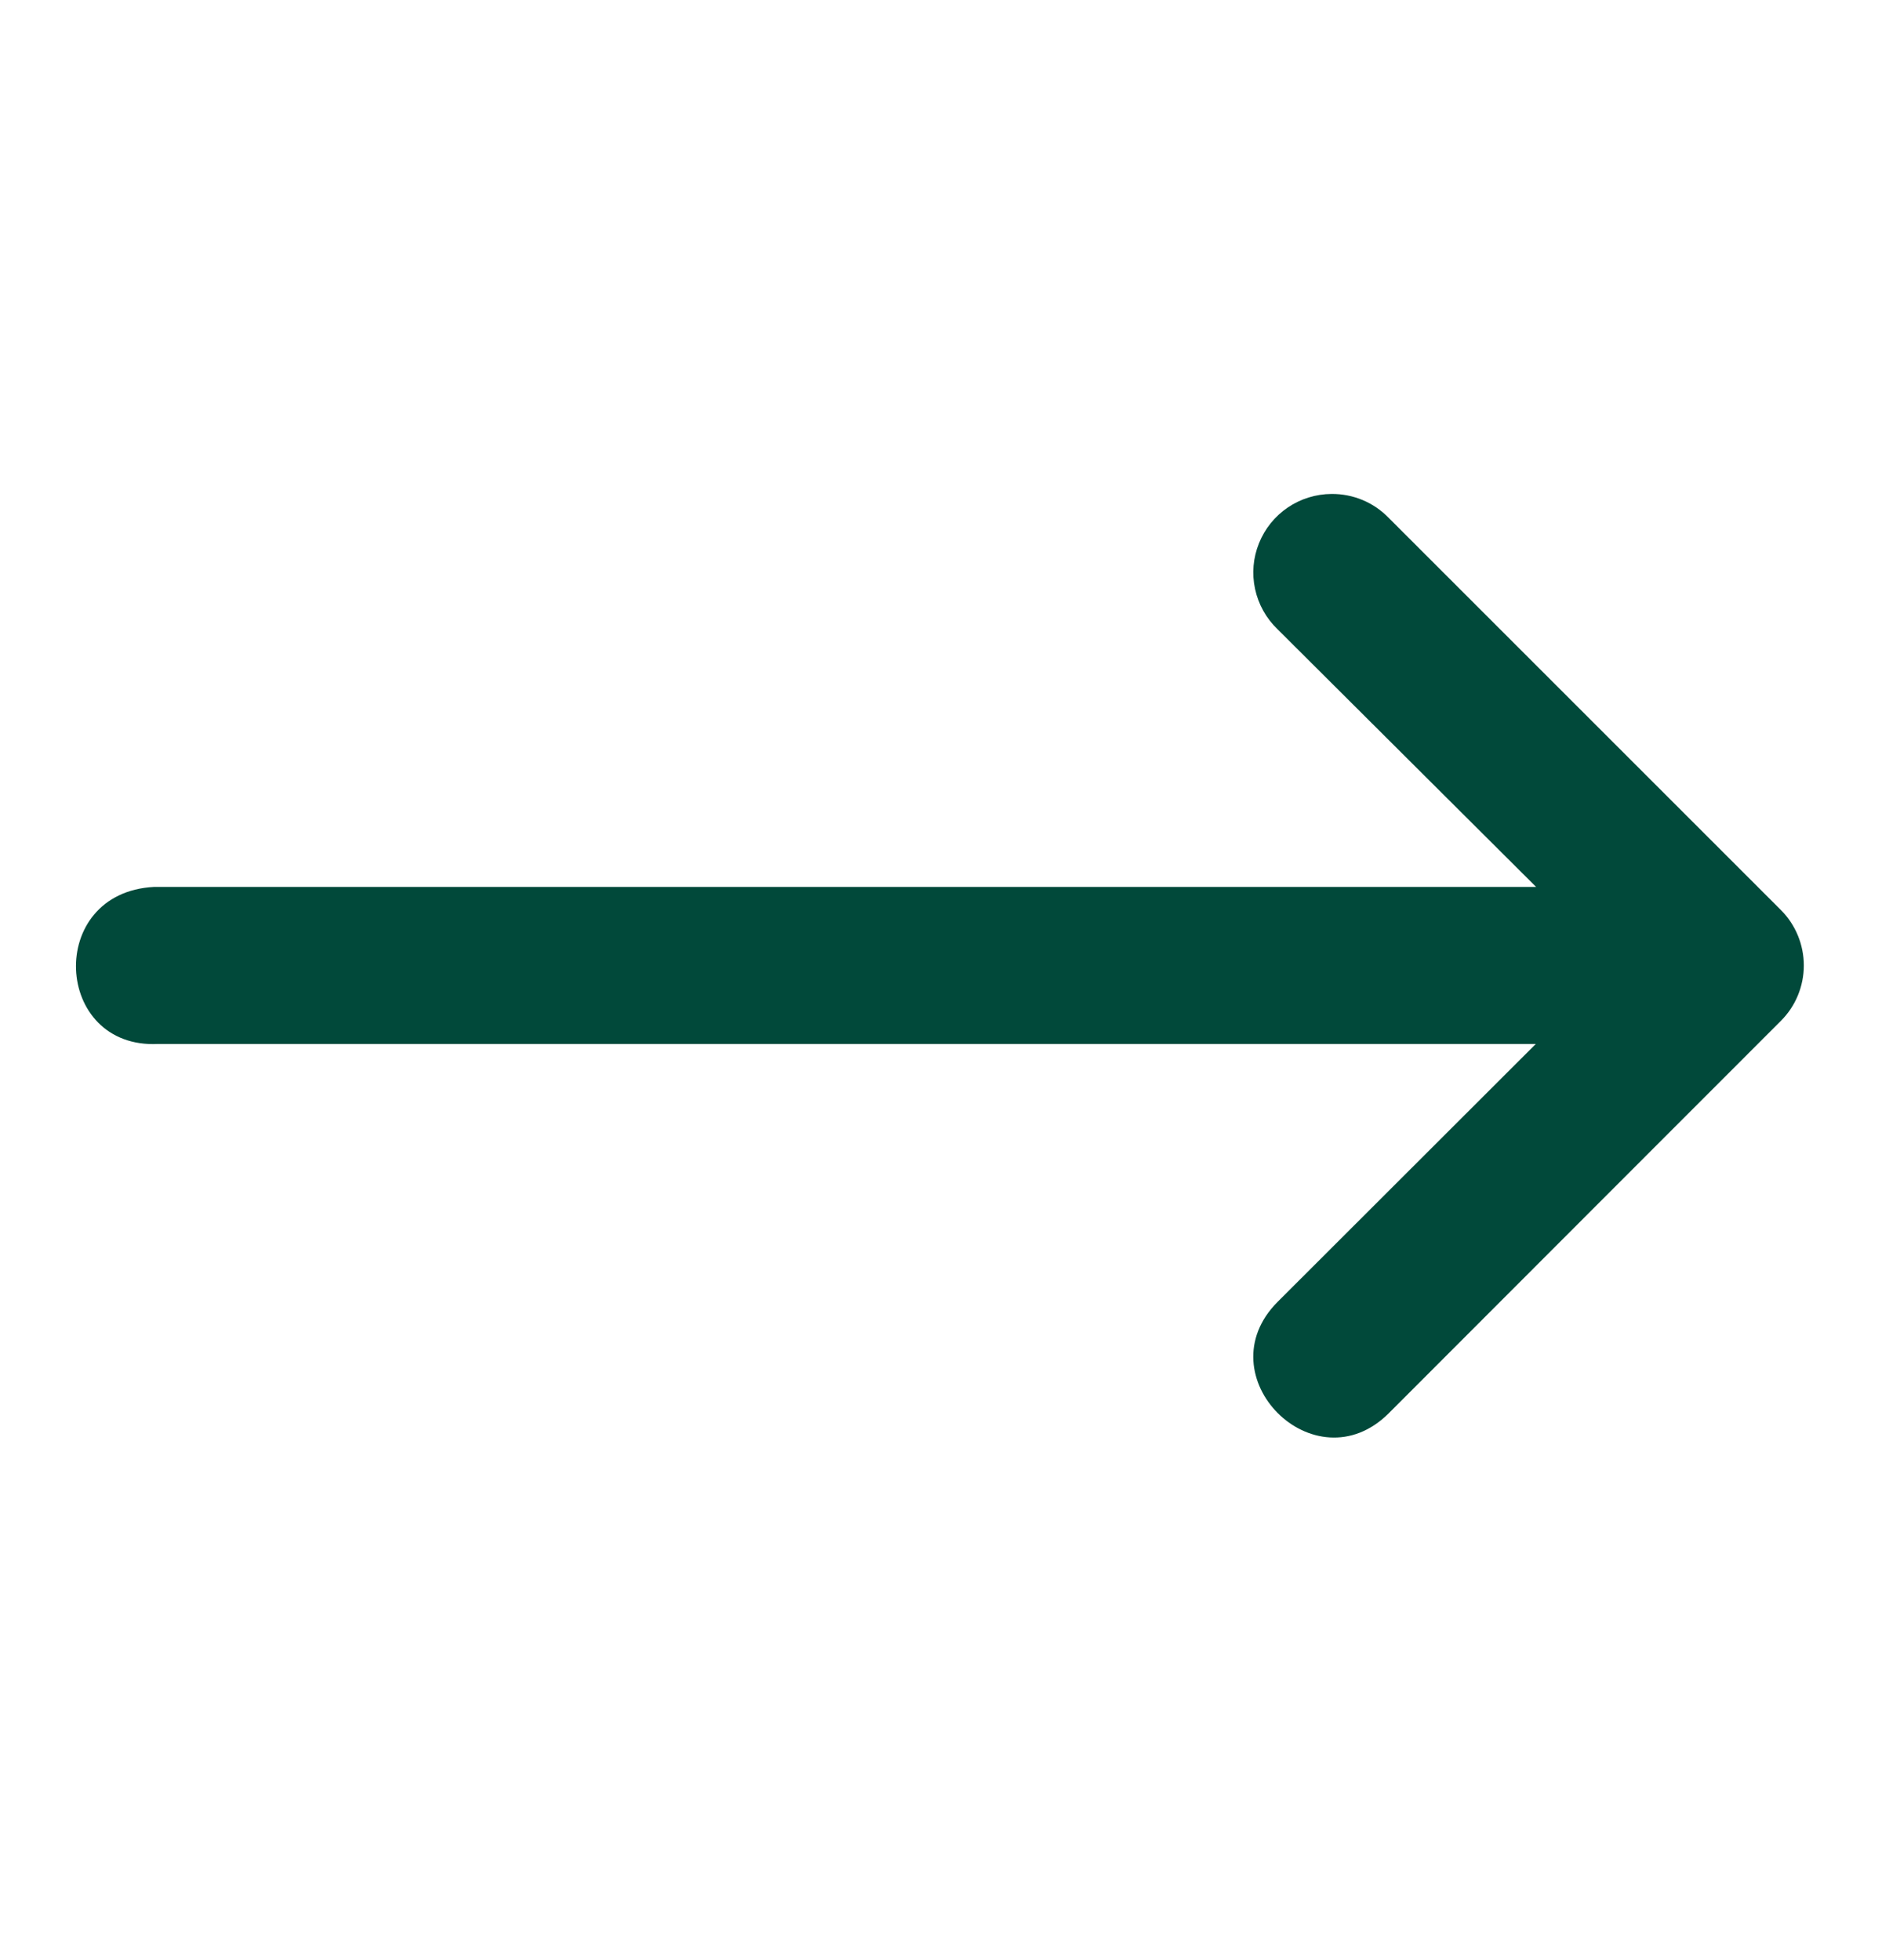 <svg width="24" height="25" viewBox="0 0 24 25" fill="none" xmlns="http://www.w3.org/2000/svg">
<path d="M2.018 13.315H19.585L16.294 16.603C15.349 17.548 16.766 18.969 17.711 18.024L20.708 15.024L22.711 13.02C22.898 12.833 23.003 12.579 23.003 12.314C23.003 12.049 22.898 11.794 22.711 11.607L17.707 6.603C17.613 6.506 17.5 6.429 17.375 6.377C17.25 6.325 17.116 6.299 16.981 6.3C16.782 6.301 16.587 6.361 16.422 6.473C16.257 6.585 16.129 6.744 16.055 6.929C15.98 7.114 15.963 7.317 16.005 7.512C16.047 7.707 16.146 7.885 16.29 8.024L19.589 11.312H1.965C0.578 11.384 0.68 13.383 2.018 13.315Z" fill="#01493A"/>
</svg>
